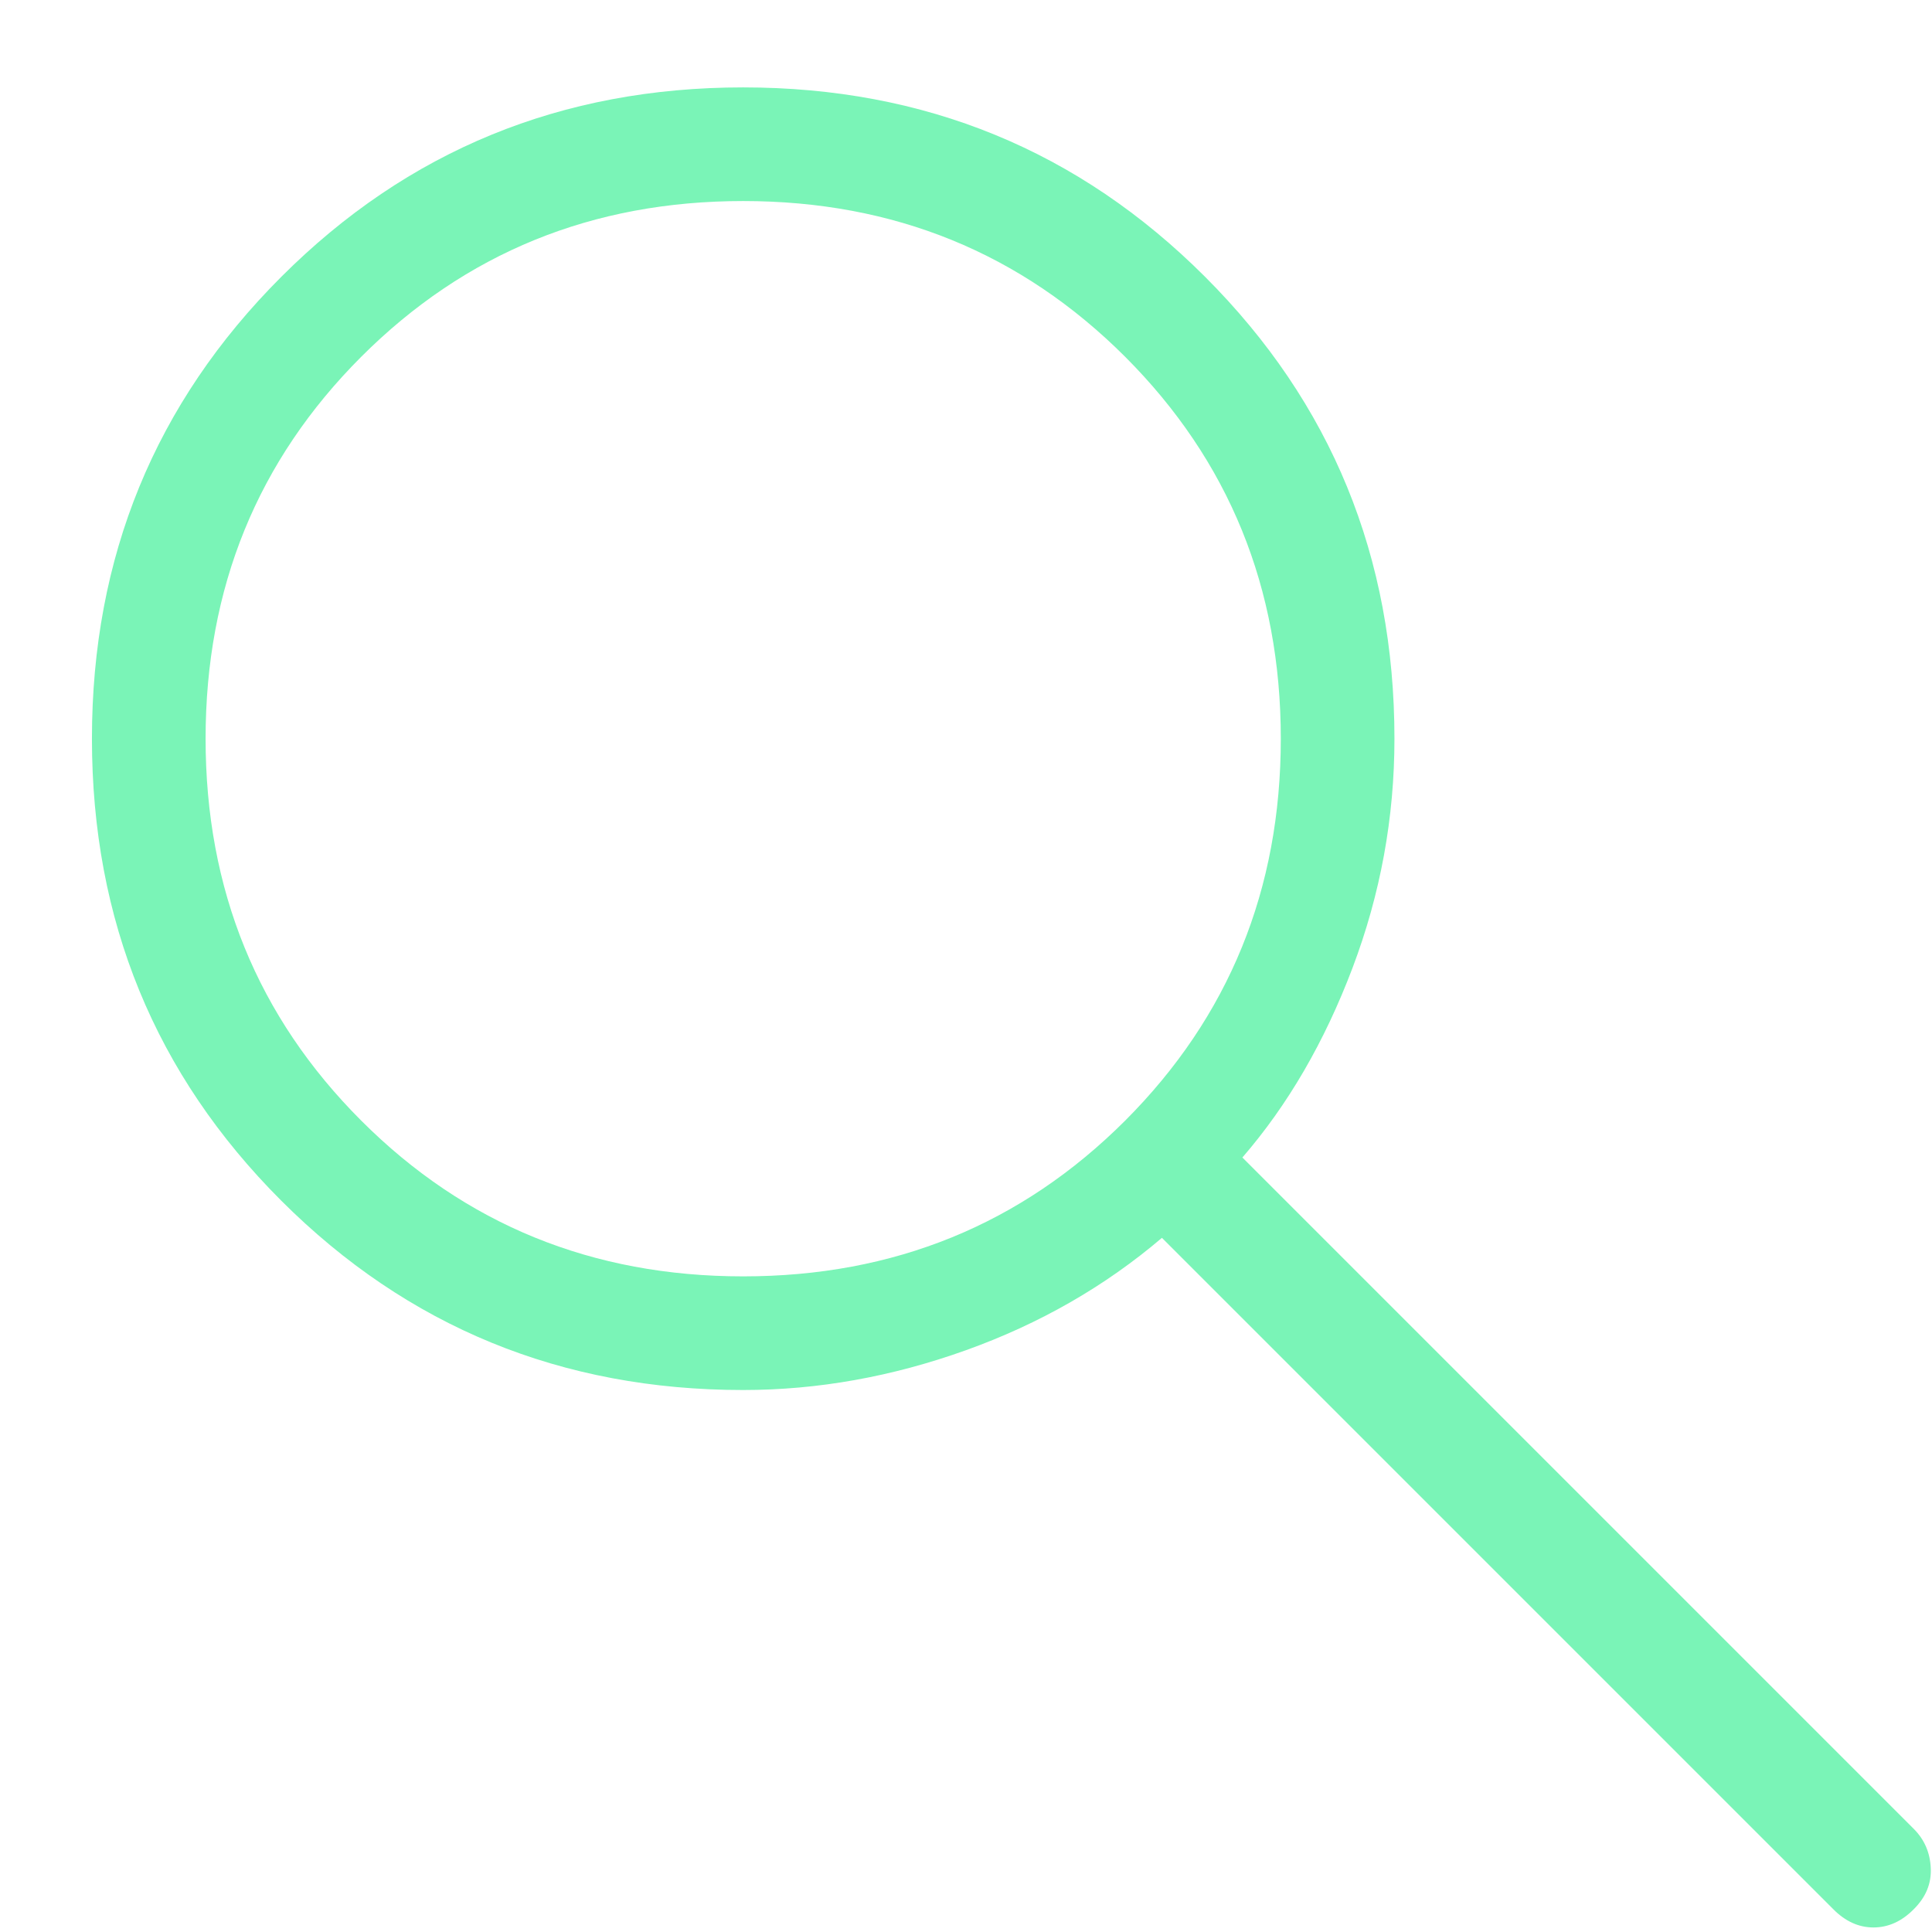 <svg width="17" height="17" viewBox="0 0 17 17" fill="none" xmlns="http://www.w3.org/2000/svg">
<path d="M6.539 12.231C4.941 12.231 3.586 11.675 2.475 10.565C1.364 9.454 0.809 8.099 0.809 6.5C0.809 4.901 1.364 3.547 2.475 2.436C3.586 1.325 4.941 0.769 6.539 0.769C8.138 0.769 9.493 1.325 10.604 2.436C11.715 3.547 12.27 4.901 12.27 6.5C12.27 7.195 12.147 7.867 11.901 8.517C11.655 9.167 11.332 9.723 10.932 10.185L16.839 16.092C16.933 16.186 16.983 16.301 16.989 16.437C16.996 16.573 16.946 16.694 16.839 16.8C16.733 16.907 16.615 16.96 16.485 16.96C16.356 16.96 16.238 16.907 16.132 16.8L10.224 10.892C9.724 11.318 9.149 11.648 8.499 11.881C7.849 12.114 7.196 12.231 6.539 12.231ZM6.539 11.231C7.866 11.231 8.986 10.774 9.9 9.861C10.813 8.947 11.27 7.827 11.27 6.5C11.27 5.173 10.813 4.053 9.9 3.139C8.986 2.226 7.866 1.769 6.539 1.769C5.212 1.769 4.092 2.226 3.179 3.139C2.265 4.053 1.809 5.173 1.809 6.5C1.809 7.827 2.265 8.947 3.179 9.861C4.092 10.774 5.212 11.231 6.539 11.231Z" fill="#7AF4B7"/>
</svg>
